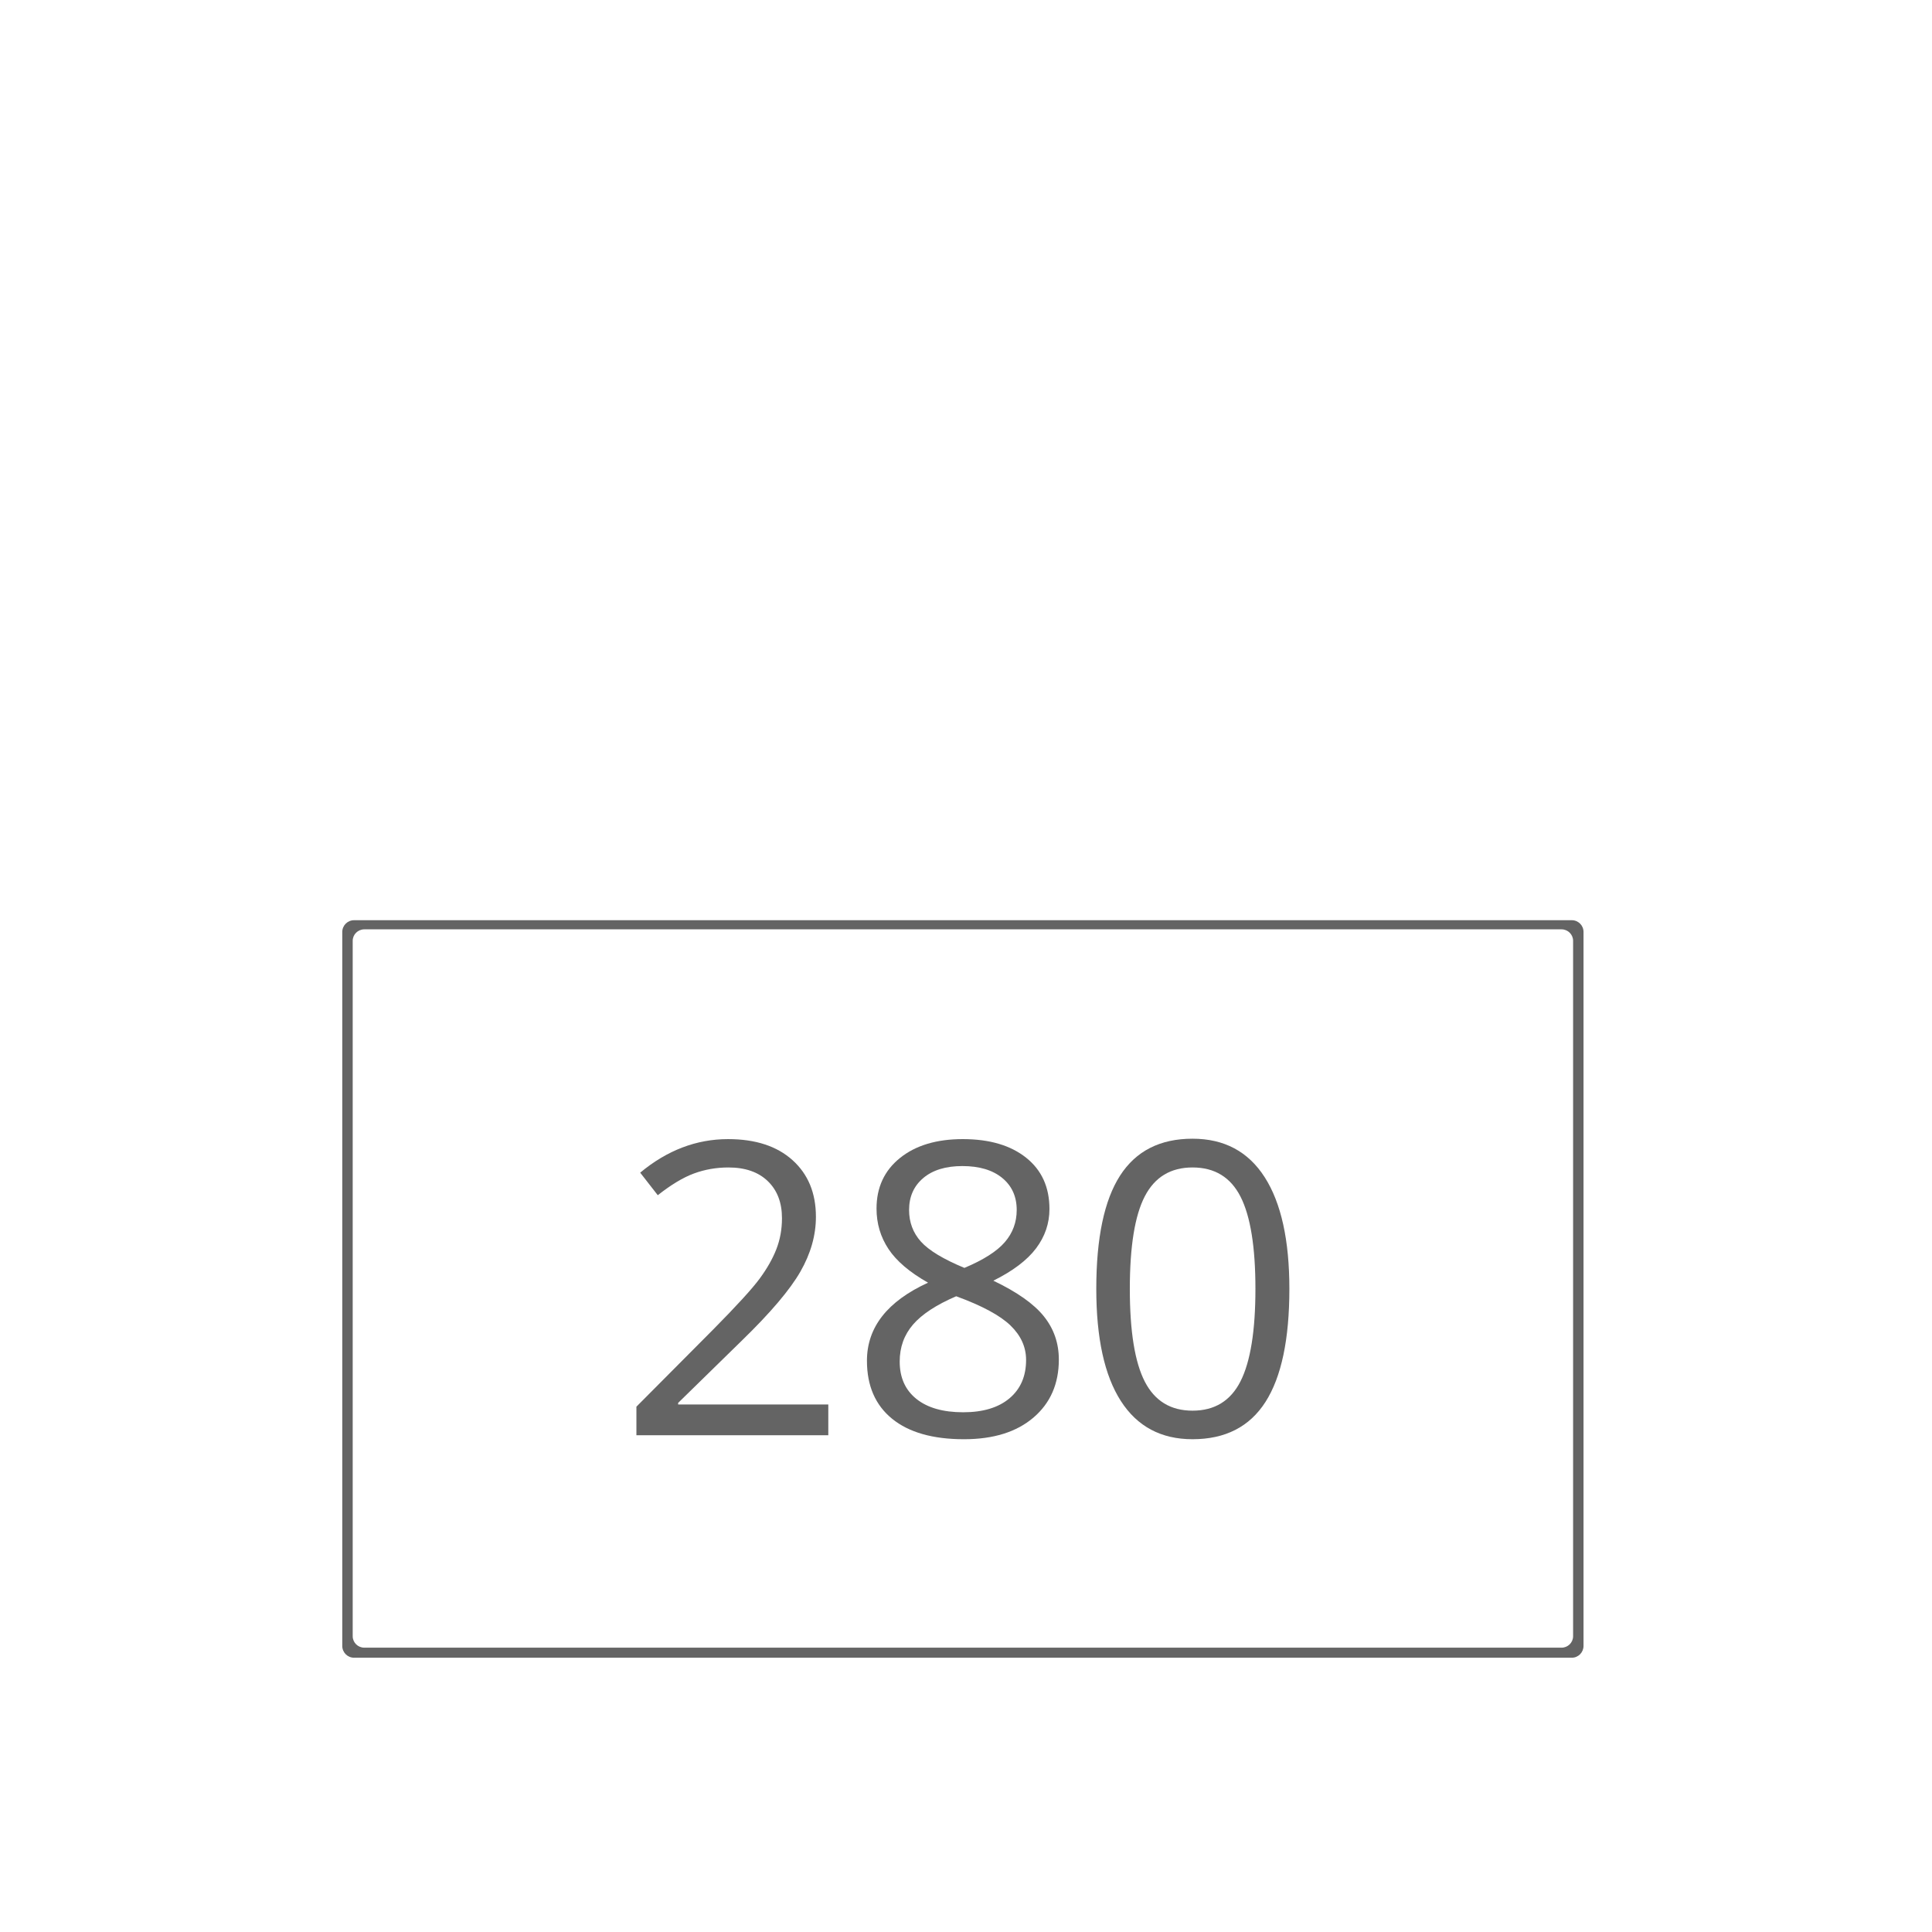 <?xml version="1.0" encoding="utf-8"?>
<!-- Generator: Adobe Illustrator 14.0.0, SVG Export Plug-In . SVG Version: 6.00 Build 43363)  -->
<!DOCTYPE svg PUBLIC "-//W3C//DTD SVG 1.1//EN" "http://www.w3.org/Graphics/SVG/1.1/DTD/svg11.dtd">
<svg version="1.1" id="Ebene_1" xmlns="http://www.w3.org/2000/svg" xmlns:xlink="http://www.w3.org/1999/xlink" x="0px" y="0px"
	 width="680.315px" height="680.314px" viewBox="0 0 680.315 680.314" enable-background="new 0 0 680.315 680.314"
	 xml:space="preserve">
<path fill="#646464" d="M553.479,324.033H124.675c-2.295,0-4.153,1.858-4.153,4.153v251.395c0,2.293,1.858,4.152,4.153,4.152
	h428.804c2.28,0,4.125-1.859,4.125-4.152V328.186C557.626,325.892,555.767,324.033,553.479,324.033z M553.937,576.157
	c0,2.229-1.829,4.039-4.074,4.039H128.298c-2.272,0-4.102-1.811-4.102-4.039V331.288c0-2.223,1.83-4.038,4.102-4.038h421.565
	c2.245,0,4.074,1.814,4.074,4.038V576.157z"/>
<g>
	<path fill="#646464" d="M291.671,505.387H224.1v-10.055l27.07-27.211c8.25-8.344,13.687-14.297,16.312-17.859
		c2.625-3.562,4.593-7.031,5.906-10.406c1.312-3.375,1.969-7.008,1.969-10.898c0-5.484-1.665-9.832-4.992-13.043
		c-3.329-3.211-7.945-4.816-13.852-4.816c-4.266,0-8.309,0.703-12.129,2.109c-3.821,1.406-8.075,3.961-12.762,7.664l-6.188-7.945
		c9.468-7.875,19.781-11.812,30.938-11.812c9.656,0,17.227,2.473,22.711,7.418s8.227,11.59,8.227,19.934
		c0,6.516-1.828,12.961-5.484,19.336s-10.501,14.438-20.531,24.188l-22.5,22.008v0.562h52.875V505.387z"/>
	<path fill="#646464" d="M339.029,401.114c9.374,0,16.805,2.18,22.289,6.539s8.227,10.383,8.227,18.07
		c0,5.062-1.571,9.68-4.711,13.852c-3.142,4.172-8.156,7.969-15.047,11.391c8.343,3.984,14.273,8.168,17.789,12.551
		s5.273,9.457,5.273,15.223c0,8.531-2.978,15.34-8.93,20.426c-5.954,5.086-14.11,7.629-24.469,7.629
		c-10.97,0-19.407-2.402-25.313-7.207s-8.859-11.613-8.859-20.426c0-11.766,7.172-20.93,21.516-27.492
		c-6.469-3.656-11.109-7.605-13.922-11.848s-4.219-8.988-4.219-14.238c0-7.453,2.753-13.395,8.262-17.824
		C322.422,403.329,329.792,401.114,339.029,401.114z M316.809,479.442c0,5.625,1.957,10.008,5.871,13.148
		c3.913,3.141,9.41,4.711,16.489,4.711c6.983,0,12.42-1.641,16.312-4.922c3.89-3.281,5.836-7.781,5.836-13.5
		c0-4.547-1.828-8.59-5.484-12.129s-10.032-6.973-19.125-10.301c-6.986,3-12.048,6.316-15.188,9.949
		C318.379,470.032,316.809,474.38,316.809,479.442z M338.888,410.606c-5.861,0-10.455,1.406-13.782,4.219
		c-3.329,2.812-4.992,6.562-4.992,11.25c0,4.312,1.382,8.016,4.148,11.109c2.765,3.094,7.875,6.188,15.329,9.281
		c6.702-2.812,11.448-5.836,14.238-9.07c2.788-3.234,4.184-7.008,4.184-11.32c0-4.734-1.7-8.496-5.098-11.285
		C349.515,412.001,344.839,410.606,338.888,410.606z"/>
	<path fill="#646464" d="M454.026,453.848c0,17.766-2.802,31.031-8.402,39.797c-5.602,8.766-14.168,13.148-25.699,13.148
		c-11.063,0-19.477-4.488-25.242-13.465s-8.648-22.137-8.648-39.48c0-17.906,2.788-31.195,8.367-39.867
		c5.578-8.672,14.086-13.008,25.523-13.008c11.155,0,19.628,4.523,25.418,13.57C451.131,423.591,454.026,436.692,454.026,453.848z
		 M397.846,453.848c0,14.953,1.758,25.84,5.273,32.66s9.116,10.23,16.805,10.23c7.78,0,13.418-3.457,16.91-10.371
		c3.491-6.914,5.238-17.754,5.238-32.52s-1.747-25.582-5.238-32.449c-3.492-6.867-9.13-10.301-16.91-10.301
		c-7.688,0-13.289,3.387-16.805,10.16S397.846,438.895,397.846,453.848z"/>
</g>
</svg>
